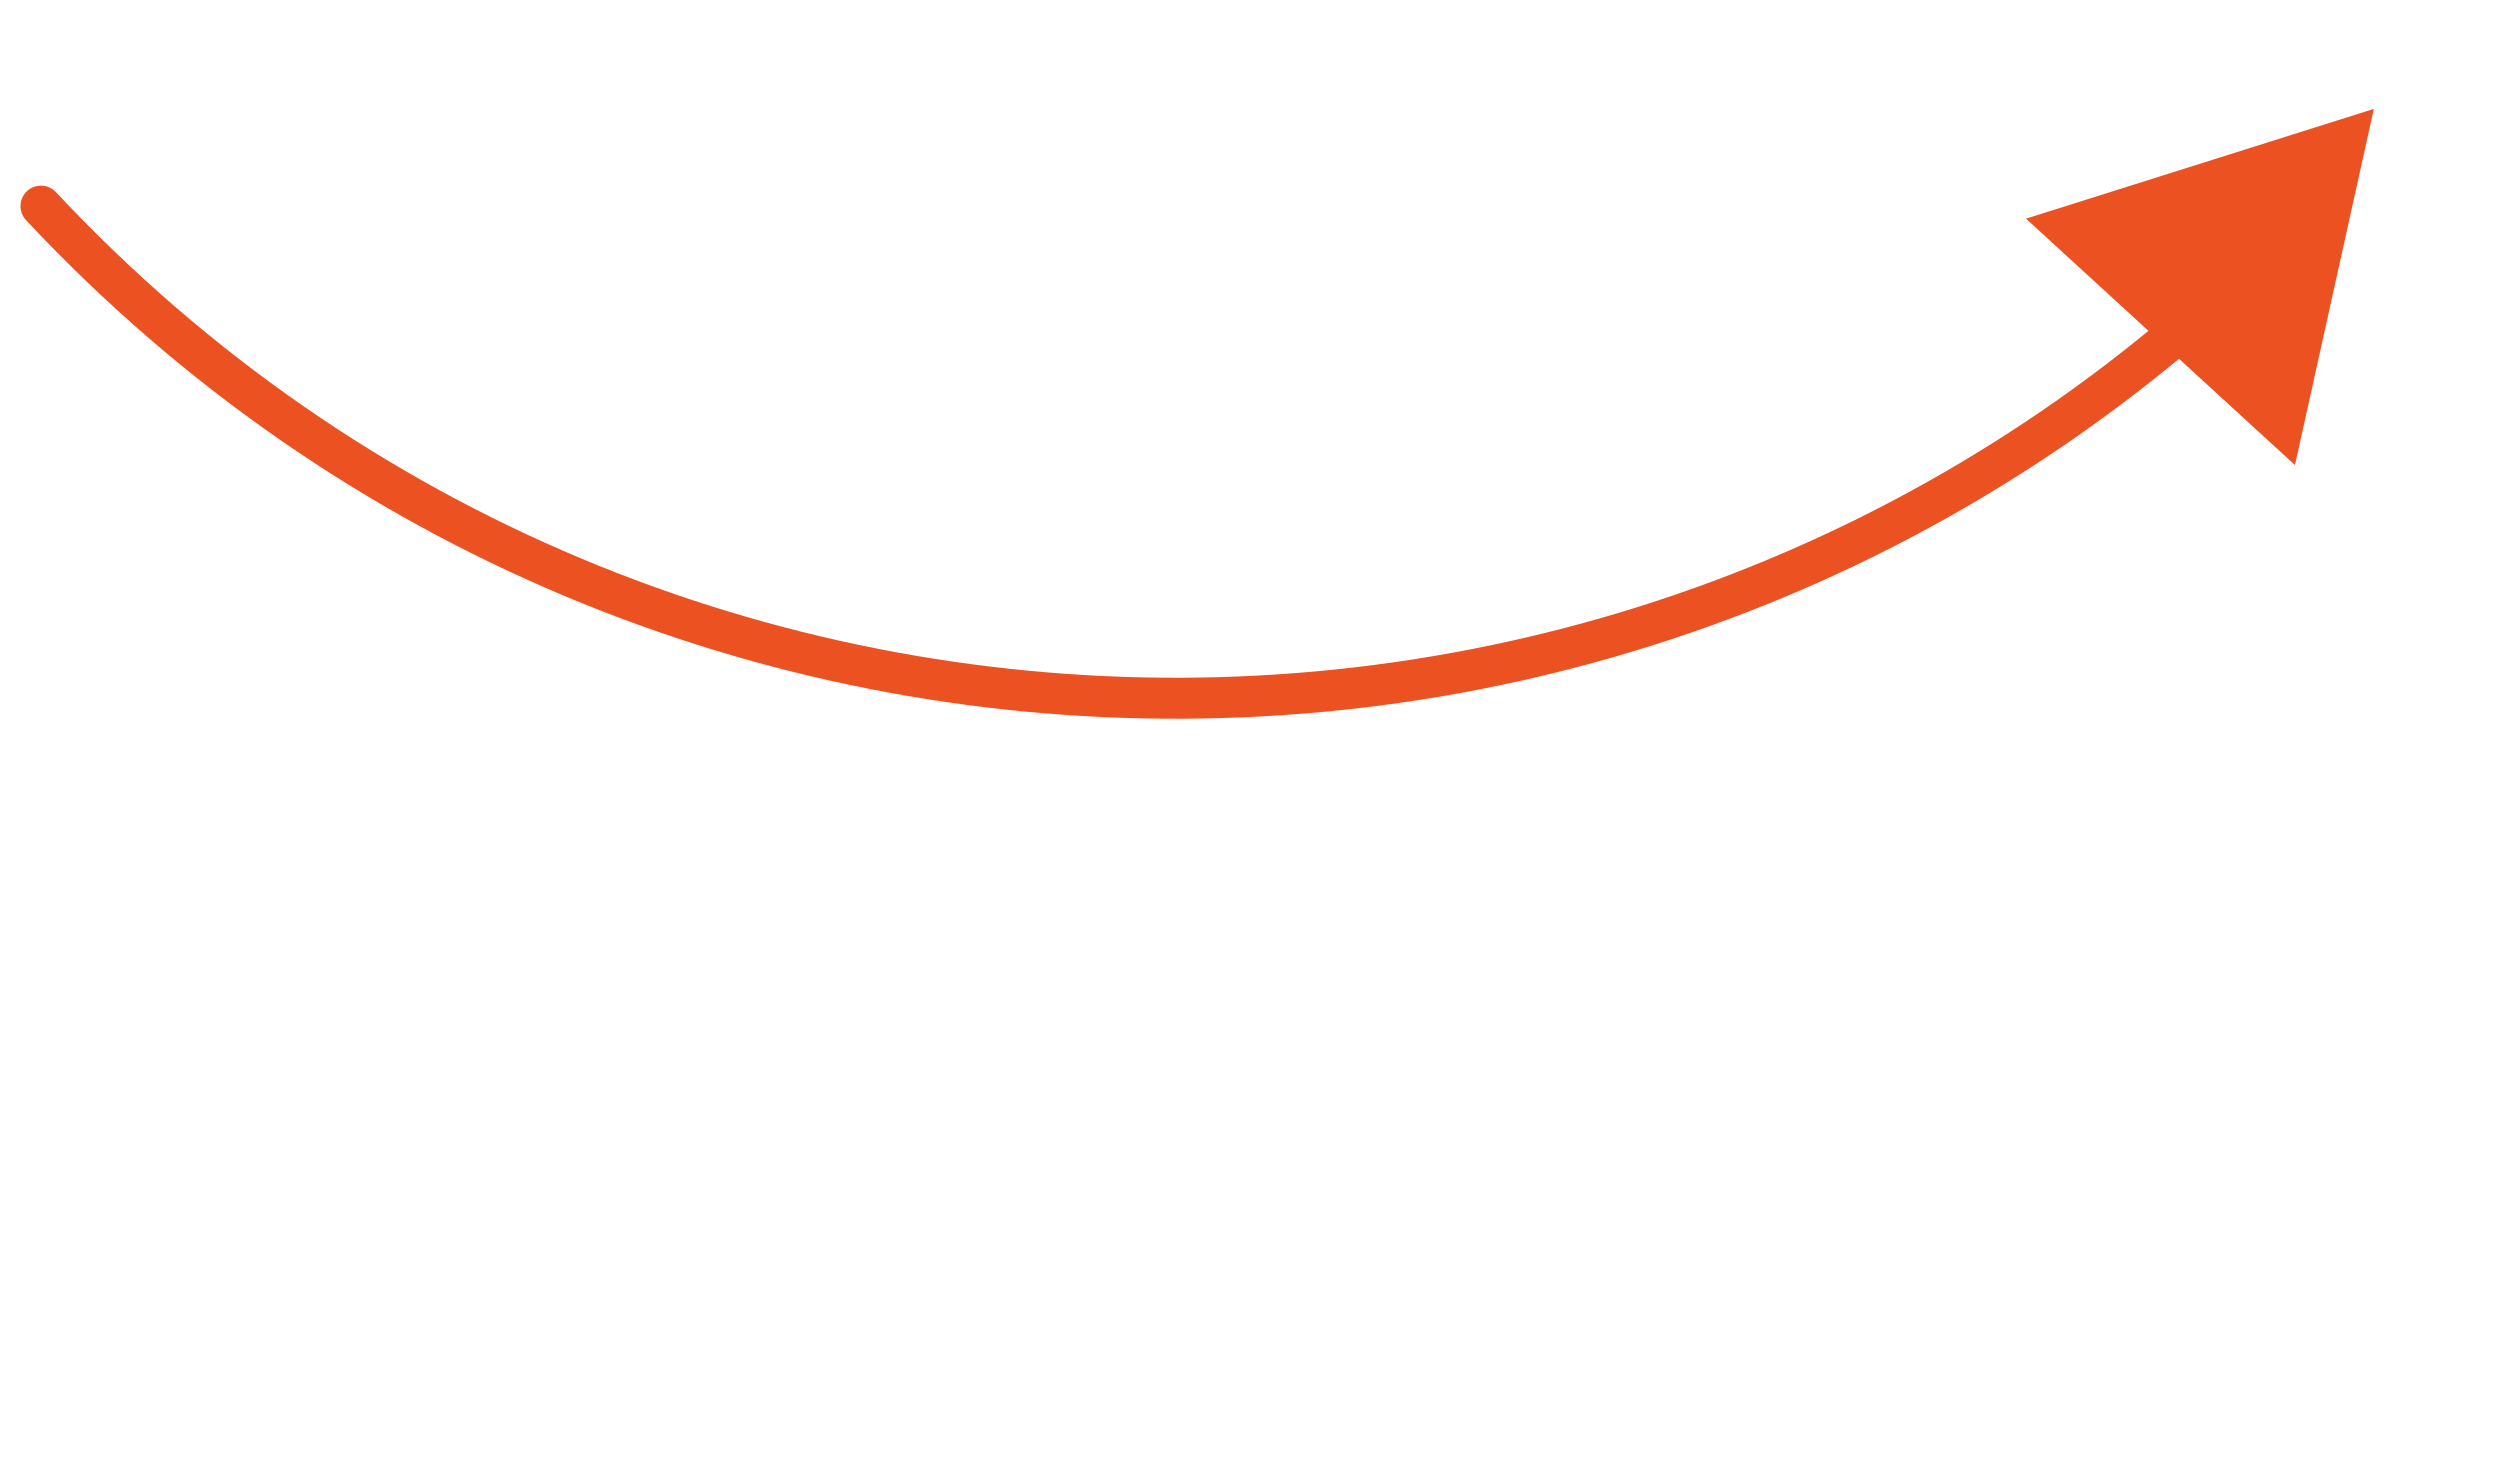 <svg width="61" height="36" viewBox="0 0 61 36" fill="none" xmlns="http://www.w3.org/2000/svg">
<path d="M55.997 11.347L57.922 2.657L49.434 5.335L55.997 11.347Z" fill="#EC5121"/>
<path d="M0.635 5.371C0.446 5.169 0.457 4.853 0.658 4.664C0.86 4.476 1.177 4.486 1.365 4.688L0.635 5.371ZM1.365 4.688C16.241 20.594 41.529 20.463 56.272 4.432L57.008 5.109C41.872 21.568 15.909 21.703 0.635 5.371L1.365 4.688Z" fill="#EC5121"/>
</svg>
